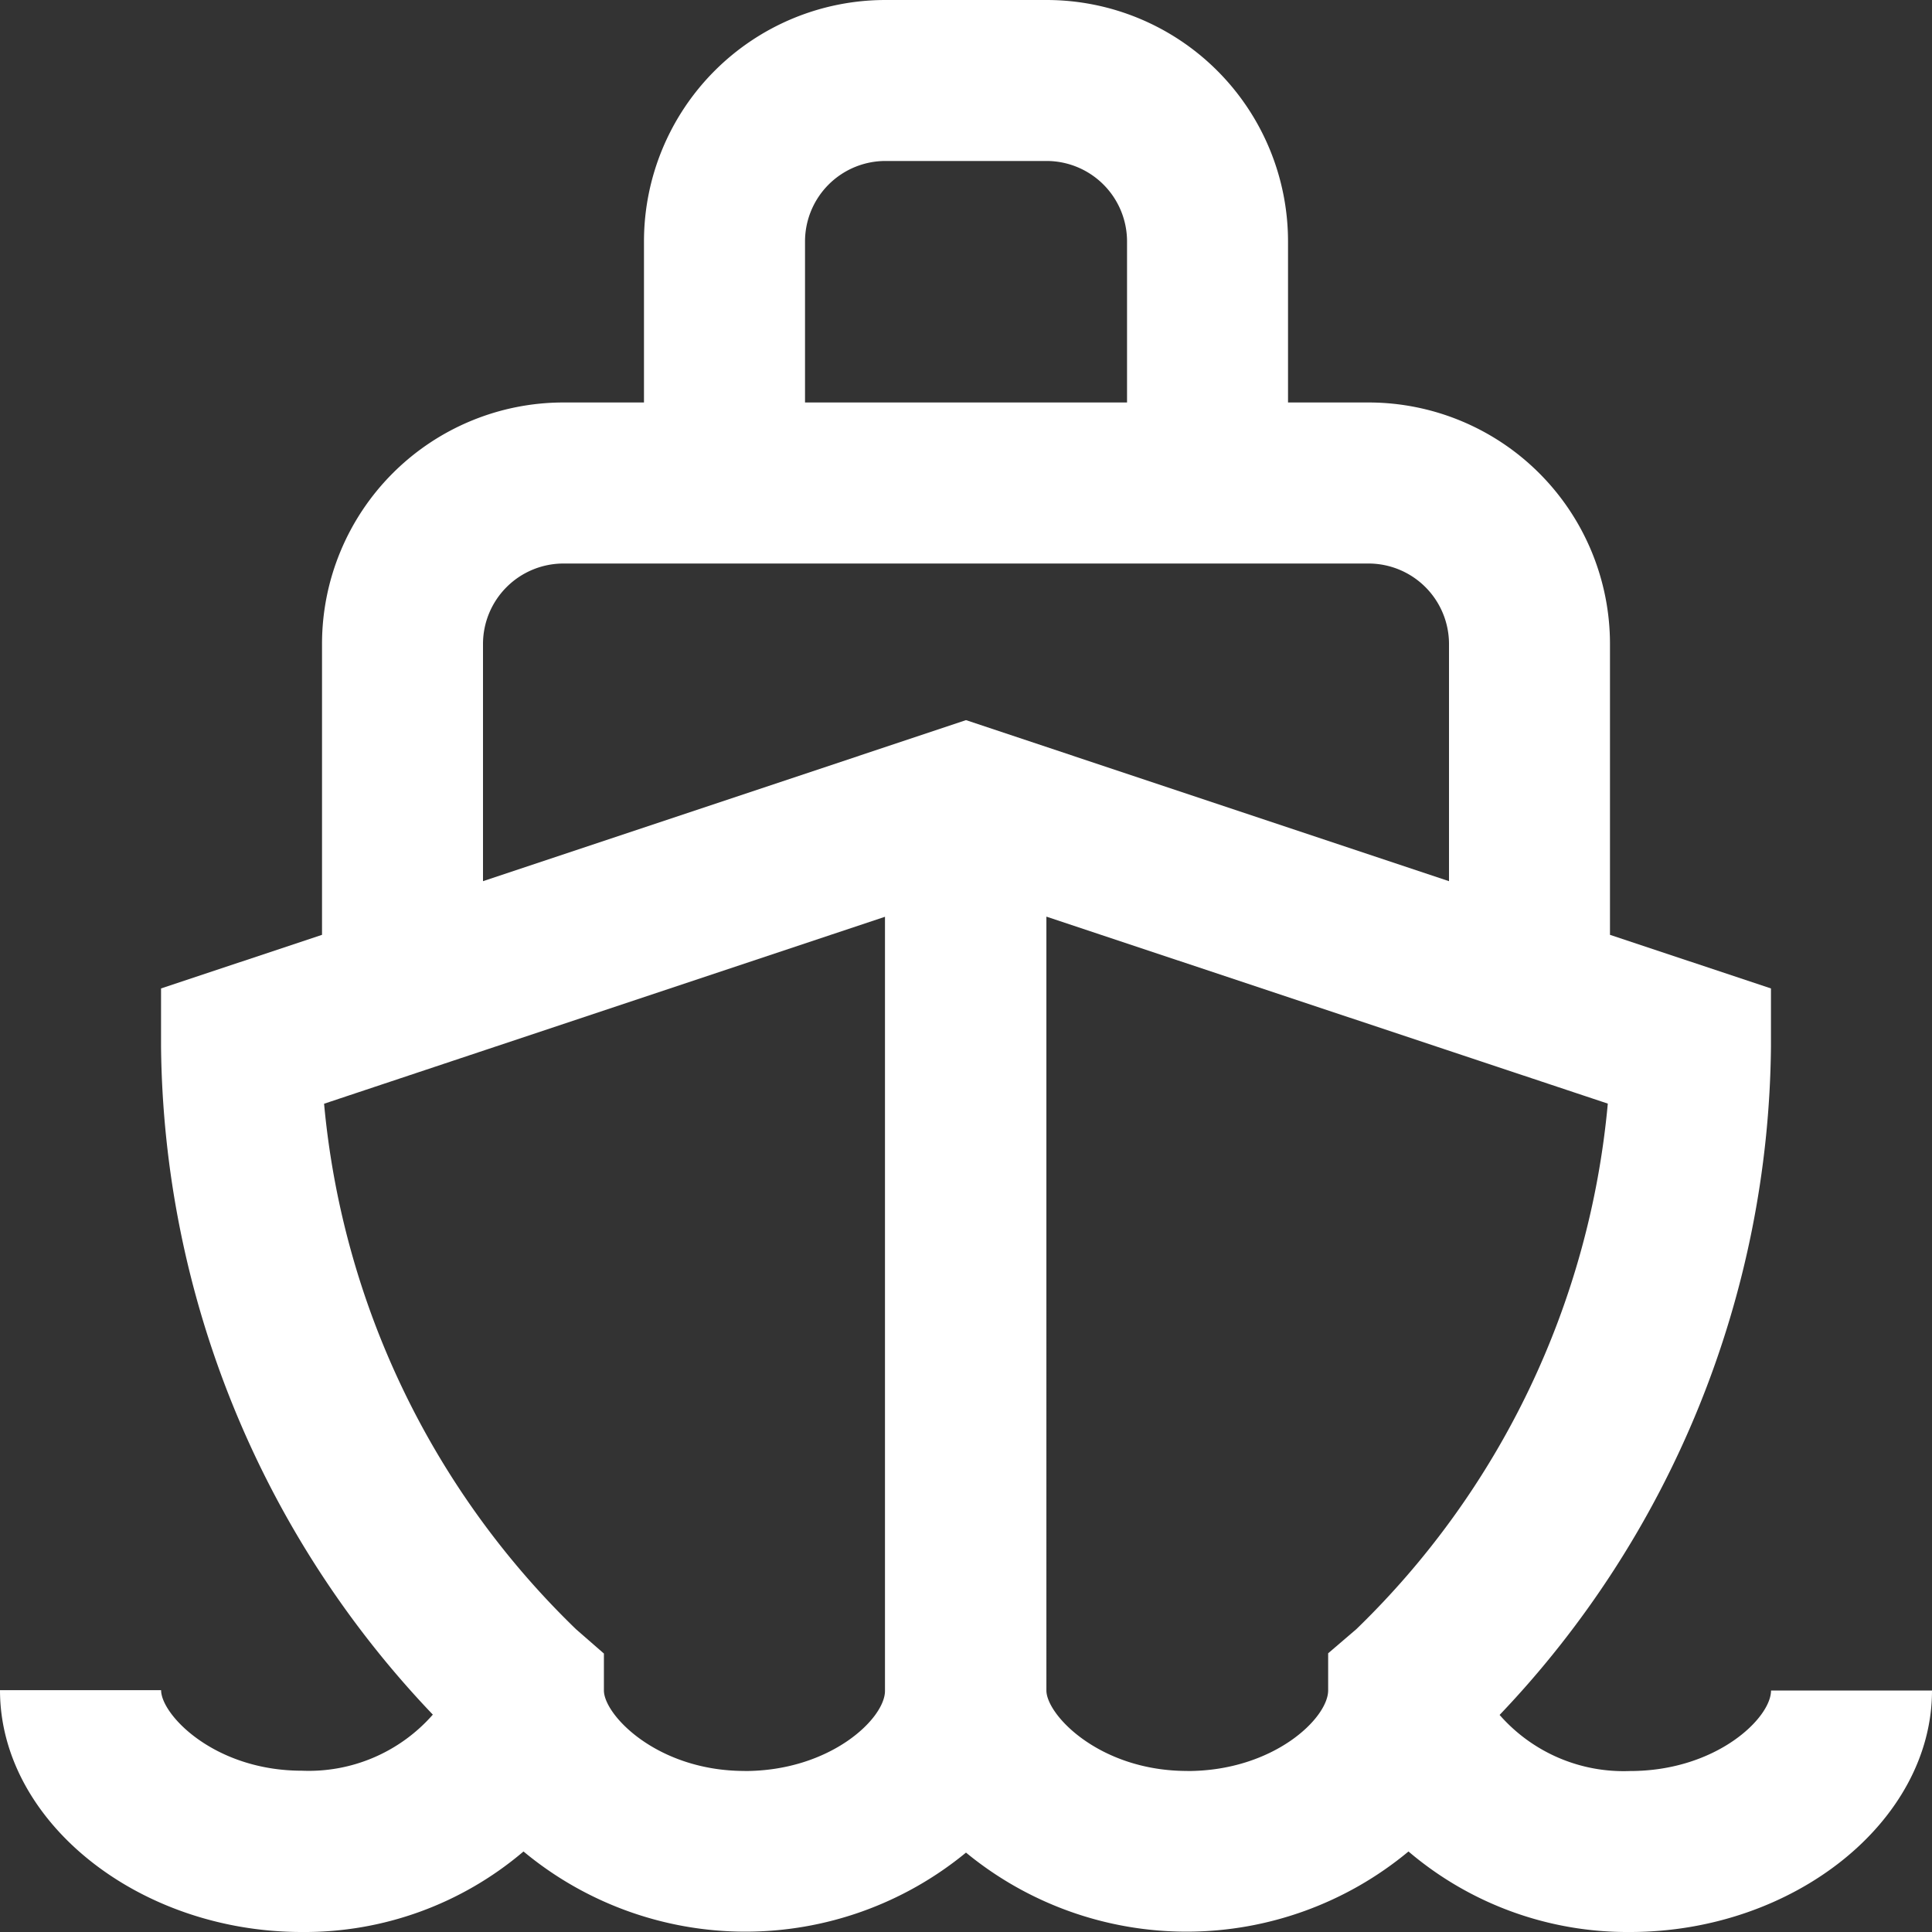 <svg xmlns="http://www.w3.org/2000/svg" width="31" height="31" viewBox="0 0 31 31">
  <rect x="0" y="0" width="31" height="31" fill="#333333" stroke="none"/>
  <path id="ship_1_" data-name="ship (1)" d="M26.156,28.417a2.644,2.644,0,0,1-2.094-.9,15.749,15.749,0,0,0,4.354-10.721V15.86L25.833,15V10.333a3.875,3.875,0,0,0-3.875-3.875H20.667V3.875A3.875,3.875,0,0,0,16.792,0H14.208a3.875,3.875,0,0,0-3.875,3.875V6.458H9.042a3.875,3.875,0,0,0-3.875,3.875V15l-2.583.86v.931A15.749,15.749,0,0,0,6.945,27.512a2.647,2.647,0,0,1-2.1.9c-1.407,0-2.26-.9-2.26-1.292H0C0,29.225,2.219,31,4.844,31A5.417,5.417,0,0,0,8.4,29.708a5.571,5.571,0,0,0,7.1.018,5.571,5.571,0,0,0,7.1-.018A5.417,5.417,0,0,0,26.155,31C28.781,31,31,29.225,31,27.125H28.417C28.417,27.569,27.536,28.417,26.156,28.417ZM12.917,3.875a1.292,1.292,0,0,1,1.292-1.292h2.583a1.292,1.292,0,0,1,1.292,1.292V6.458H12.917ZM7.75,10.333A1.292,1.292,0,0,1,9.042,9.042H21.958a1.292,1.292,0,0,1,1.292,1.292v3.805L15.5,11.555,7.75,14.139Zm4.2,18.083c-1.407,0-2.26-.9-2.26-1.292v-.592l-.444-.387A13.433,13.433,0,0,1,5.2,17.71l9-3V27.125C14.208,27.569,13.327,28.417,11.948,28.417Zm7.1,0c-1.407,0-2.26-.9-2.26-1.292V14.708l9.008,3a13.433,13.433,0,0,1-4.035,8.433l-.452.387v.593C21.313,27.569,20.432,28.417,19.052,28.417Z" fill="#fff"/>
</svg>
